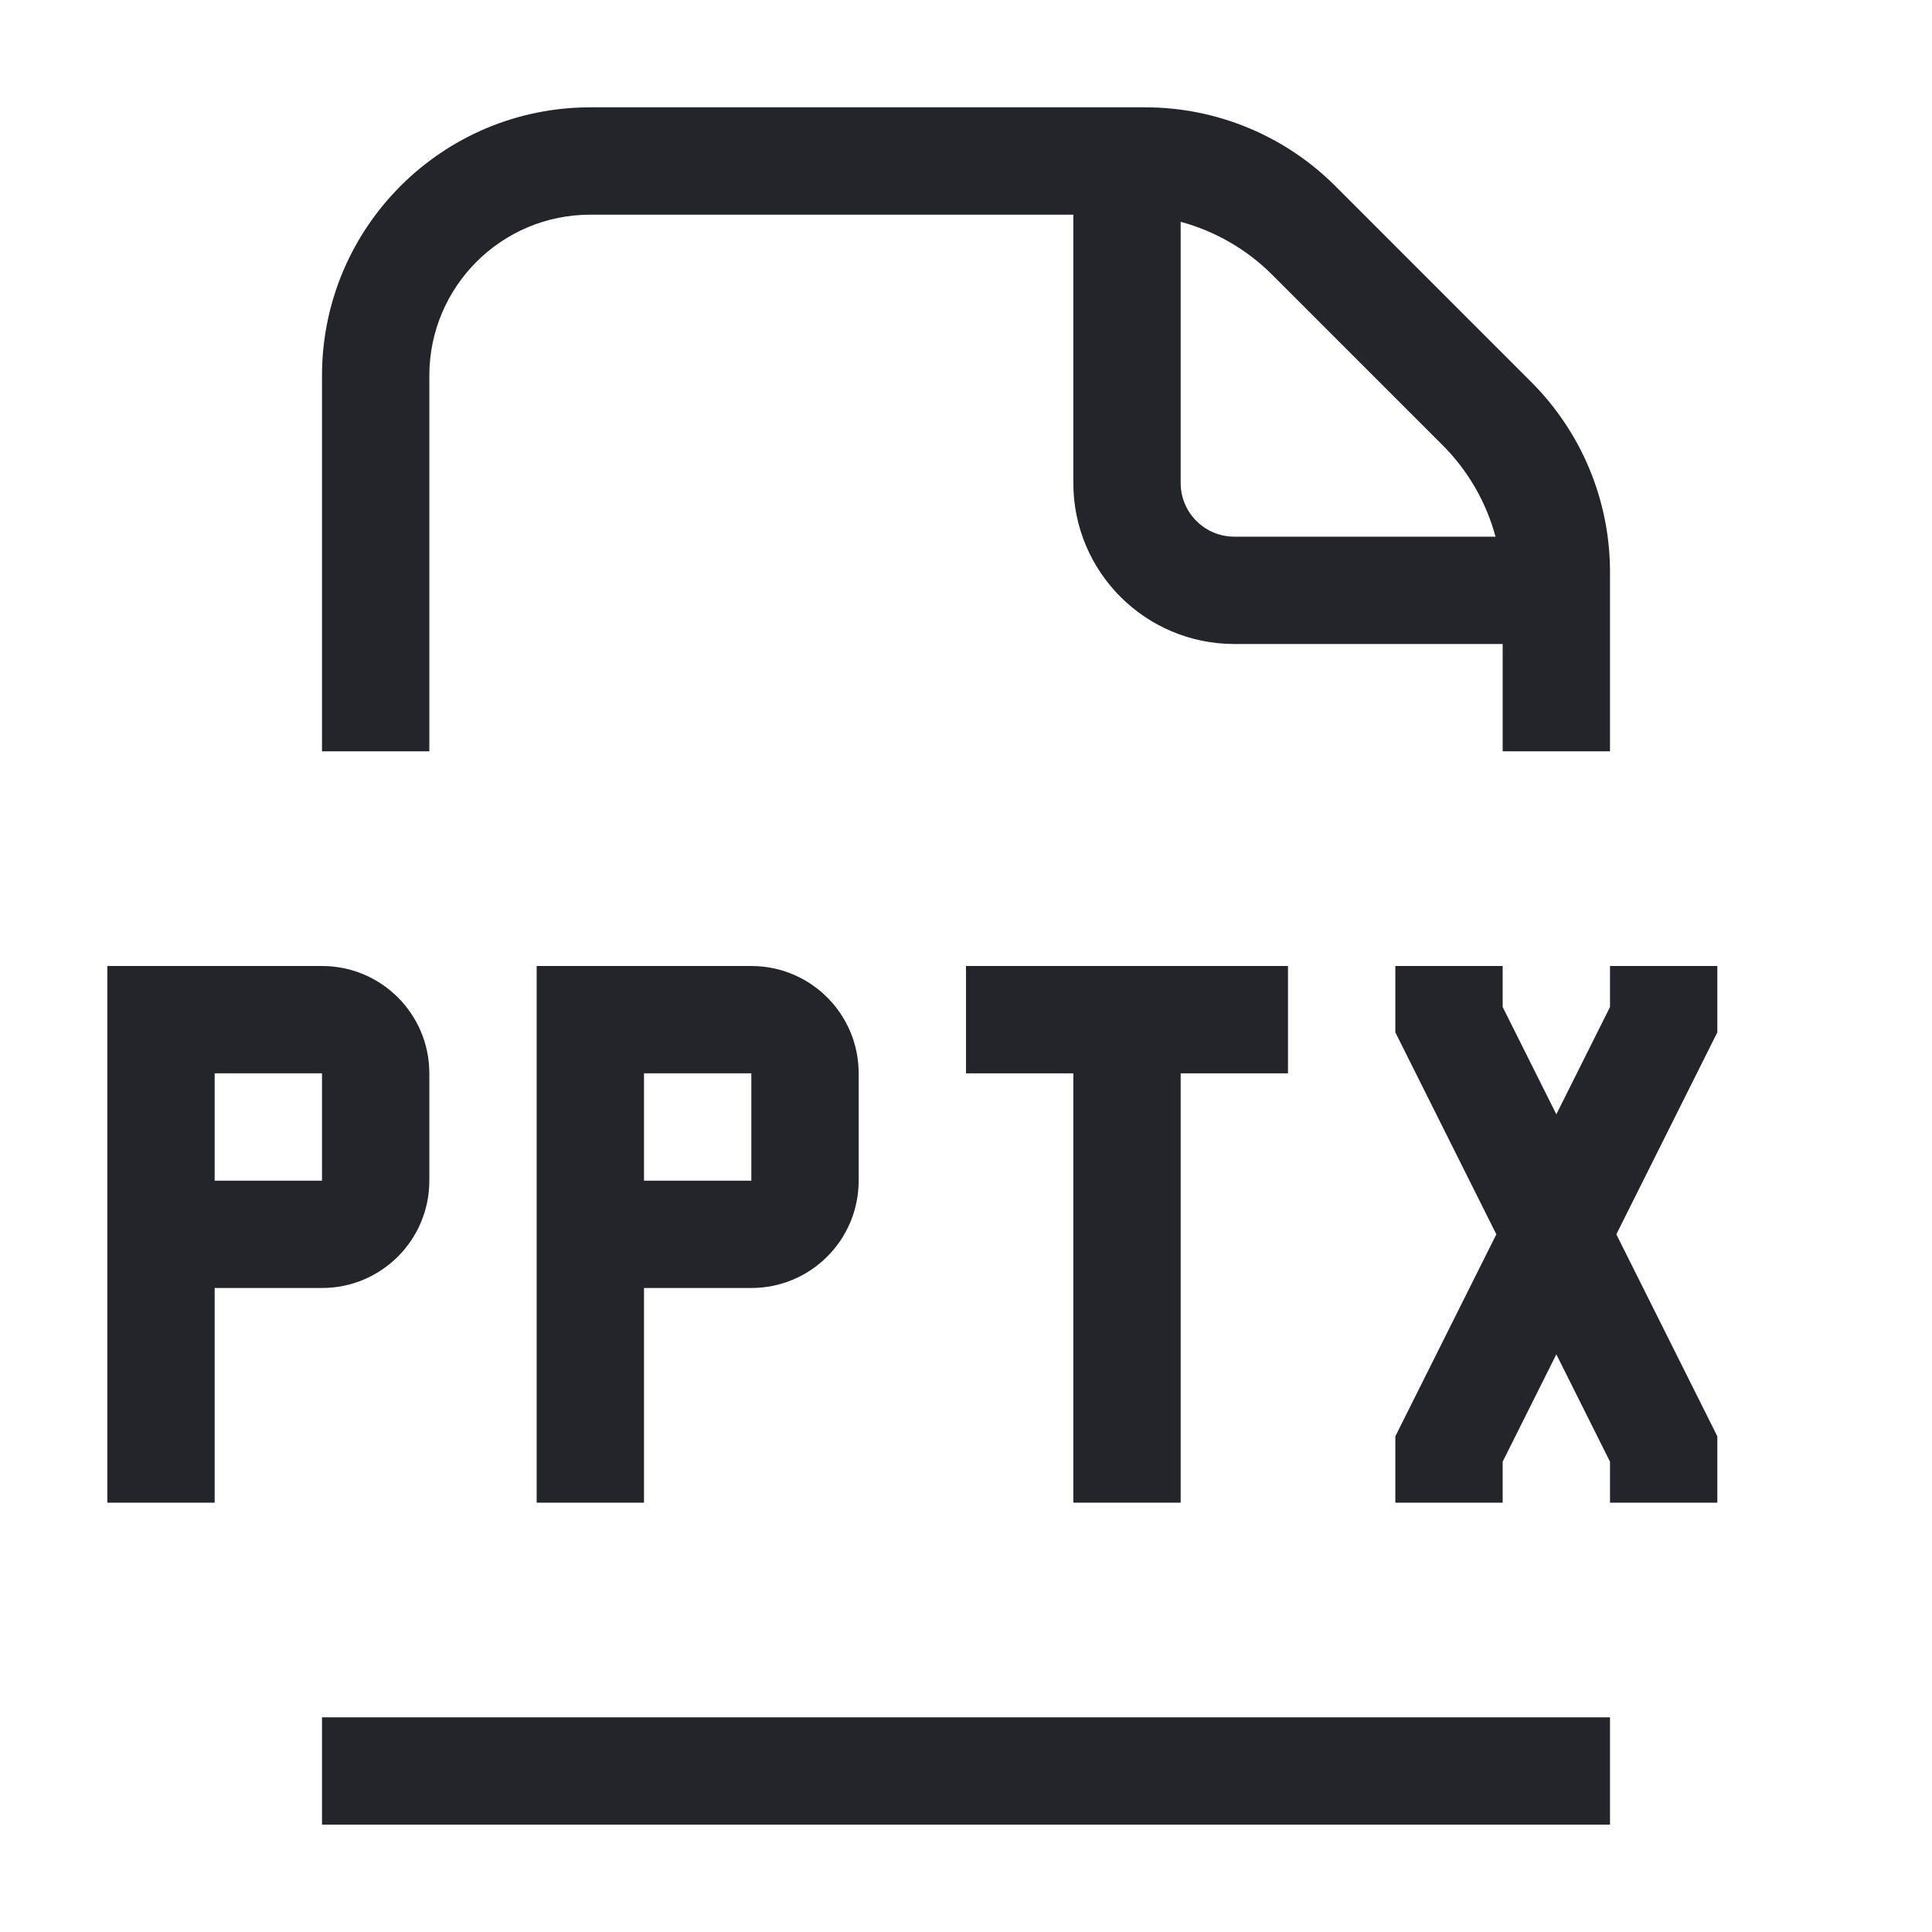 <svg width="36" height="36" viewBox="0 0 36 36" fill="none" xmlns="http://www.w3.org/2000/svg">
<path fill-rule="evenodd" clip-rule="evenodd" d="M6 7C6 4.239 8.239 2 11 2H21.343C22.669 2 23.941 2.527 24.879 3.464L28.535 7.121C29.473 8.059 30 9.331 30 10.657V14H28V12H23C21.343 12 20 10.657 20 9V4H11C9.343 4 8 5.343 8 7V14H6V7ZM23.707 5.121L26.879 8.293C27.356 8.77 27.694 9.36 27.867 10H23C22.448 10 22 9.552 22 9V4.133C22.64 4.306 23.23 4.644 23.707 5.121Z" fill="#24242B"/>
<path d="M6 34V32H30V34H6Z" fill="#24242B"/>
<path fill-rule="evenodd" clip-rule="evenodd" d="M2 18H6C7.105 18 8 18.895 8 20V22C8 23.105 7.105 24 6 24H4V28H2V18ZM4 20V22H6V20H4Z" fill="#24242B"/>
<path fill-rule="evenodd" clip-rule="evenodd" d="M10 18H14C15.105 18 16 18.895 16 20V22C16 23.105 15.105 24 14 24H12V28H10V18ZM12 20V22H14V20H12Z" fill="#24242B"/>
<path d="M18 20H20V28H22V20H24V18H18V20Z" fill="#24242B"/>
<path d="M26 18H28V18.764L29 20.764L30 18.764V18H32V19.236L30.118 23L32 26.764V28H30V27.236L29 25.236L28 27.236V28H26V26.764L27.882 23L26 19.236V18Z" fill="#24242B"/>
</svg>
